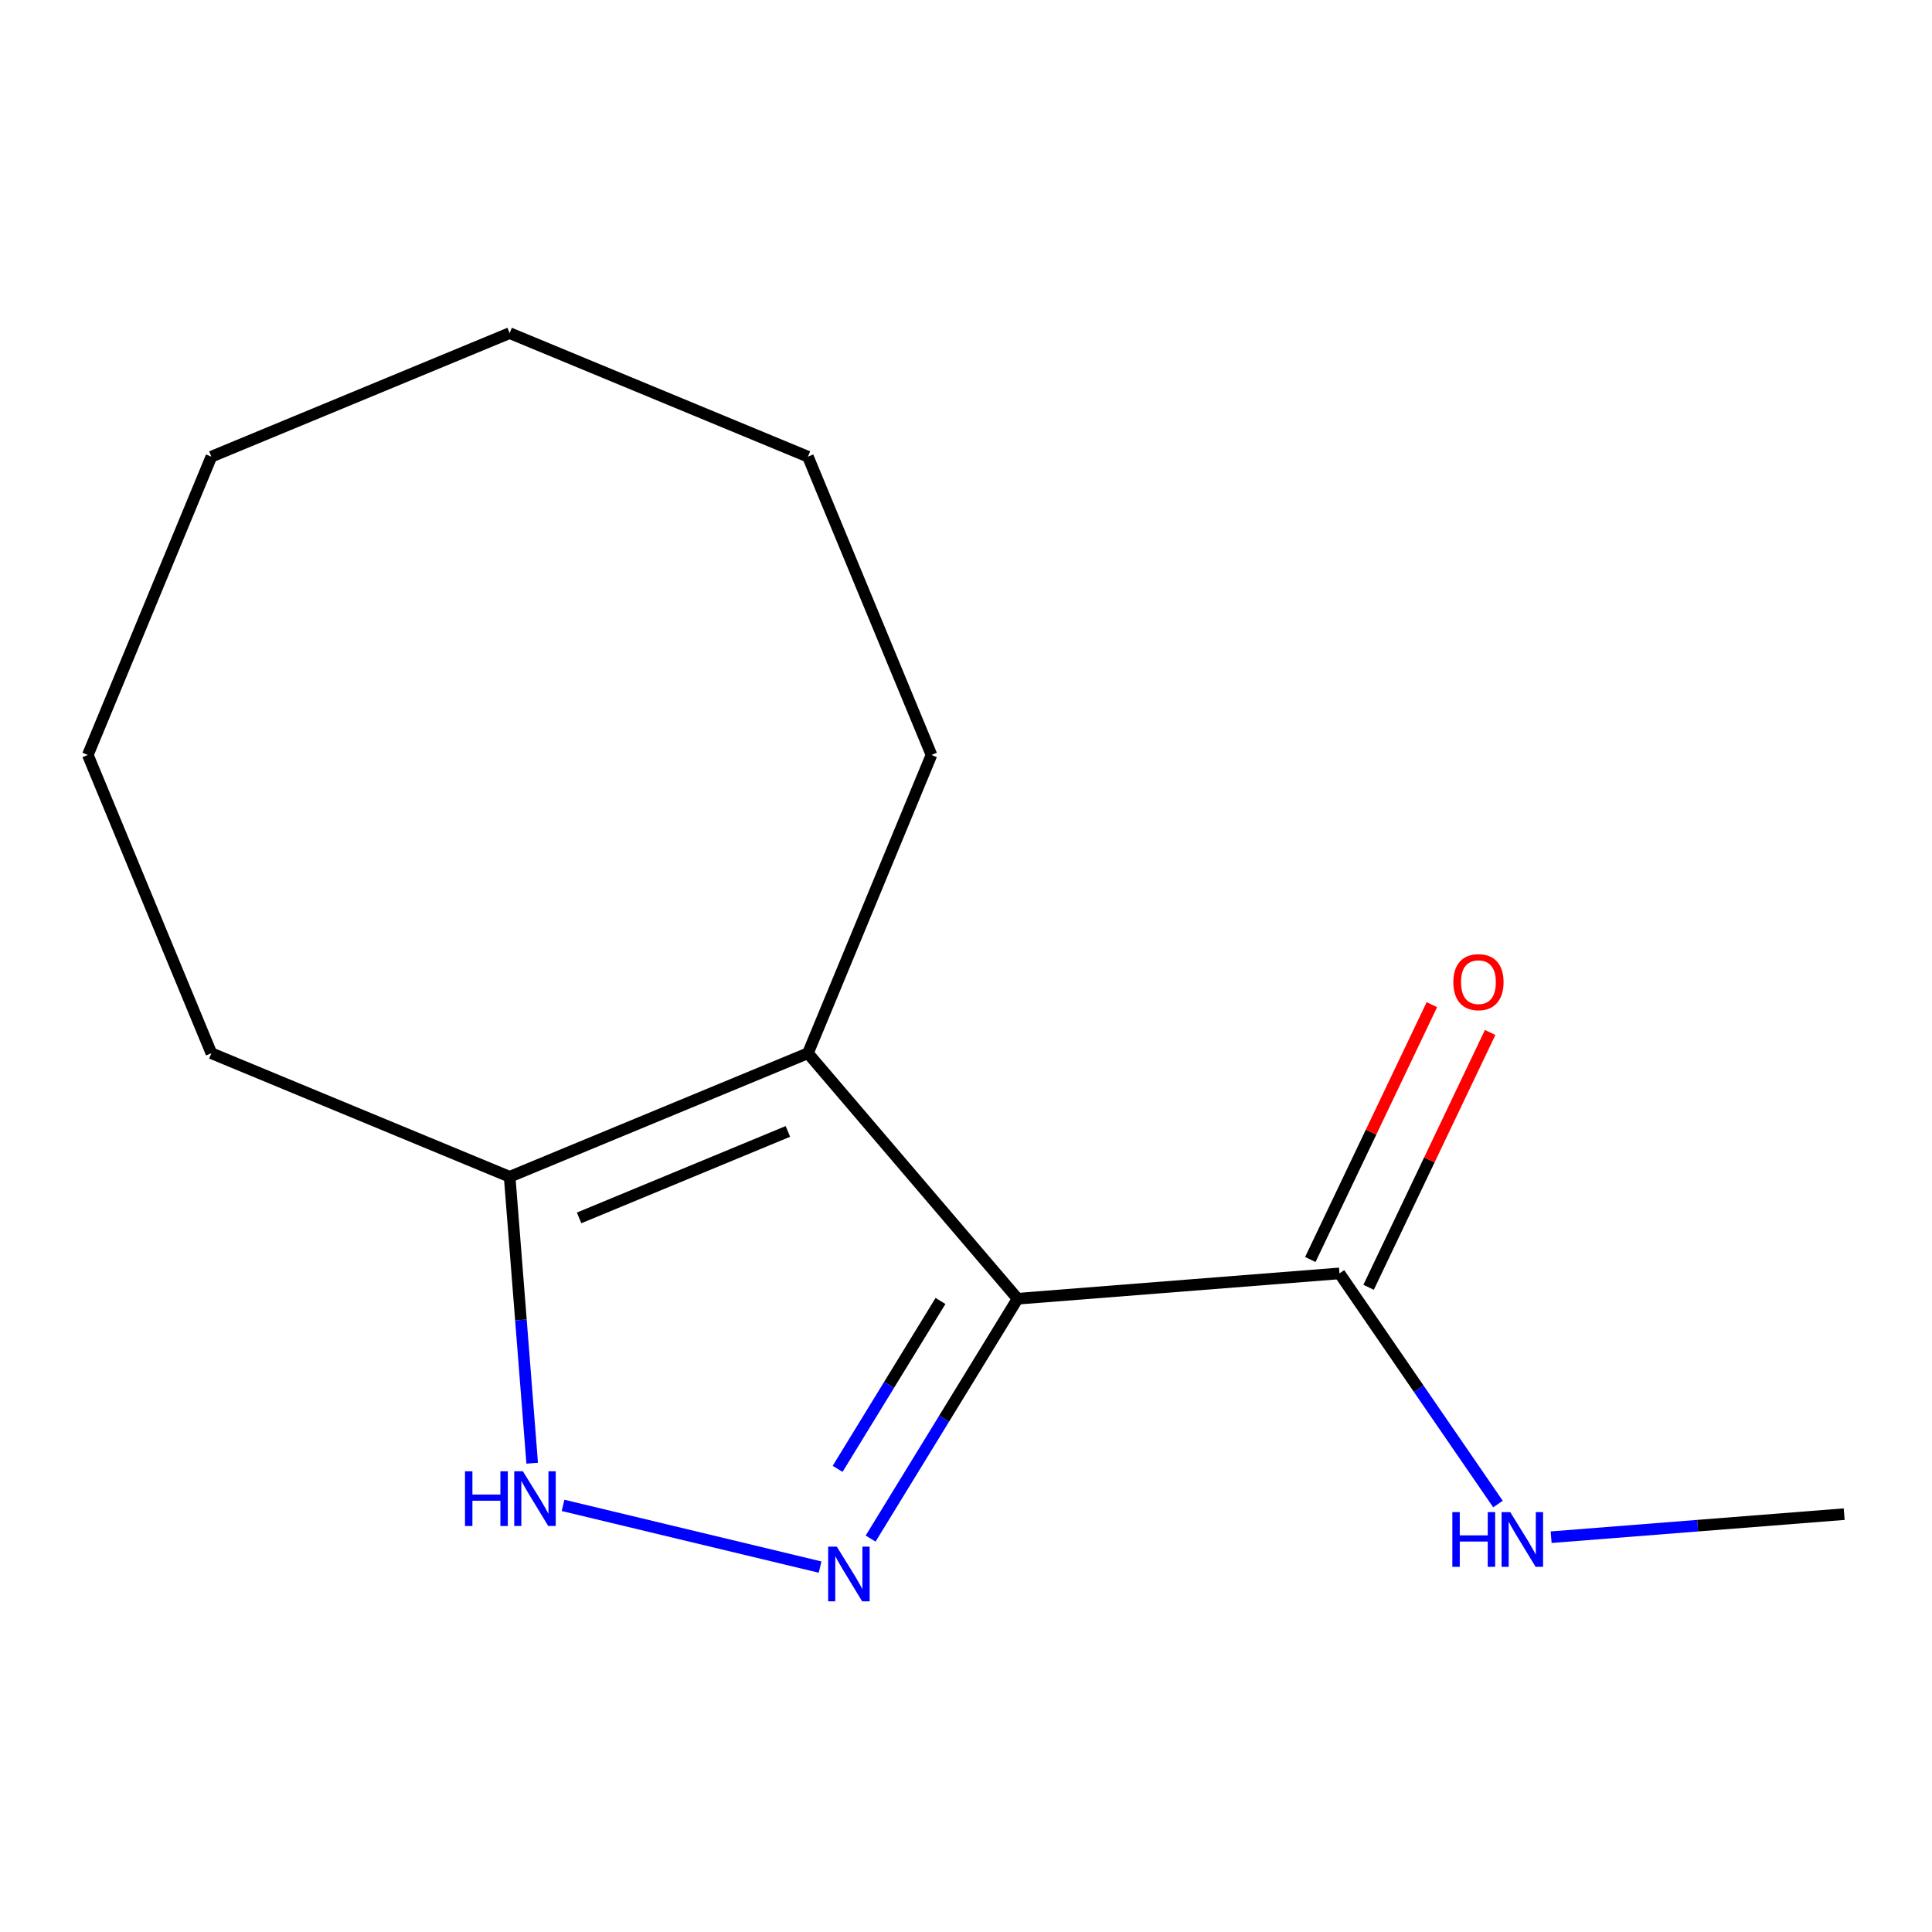 <?xml version='1.0' encoding='iso-8859-1'?>
<svg version='1.1' baseProfile='full'
              xmlns='http://www.w3.org/2000/svg'
                      xmlns:rdkit='http://www.rdkit.org/xml'
                      xmlns:xlink='http://www.w3.org/1999/xlink'
                  xml:space='preserve'
width='1000px' height='1000px' viewBox='0 0 1000 1000'>
<!-- END OF HEADER -->
<rect style='opacity:1.0;fill:#FFFFFF;stroke:none' width='1000' height='1000' x='0' y='0'> </rect>
<path class='bond-0' d='M 526.708,672.22 L 488.67,734.293' style='fill:none;fill-rule:evenodd;stroke:#000000;stroke-width:6px;stroke-linecap:butt;stroke-linejoin:miter;stroke-opacity:1' />
<path class='bond-0' d='M 488.67,734.293 L 450.632,796.365' style='fill:none;fill-rule:evenodd;stroke:#0000FF;stroke-width:6px;stroke-linecap:butt;stroke-linejoin:miter;stroke-opacity:1' />
<path class='bond-0' d='M 486.8,673.379 L 460.173,716.83' style='fill:none;fill-rule:evenodd;stroke:#000000;stroke-width:6px;stroke-linecap:butt;stroke-linejoin:miter;stroke-opacity:1' />
<path class='bond-0' d='M 460.173,716.83 L 433.546,760.281' style='fill:none;fill-rule:evenodd;stroke:#0000FF;stroke-width:6px;stroke-linecap:butt;stroke-linejoin:miter;stroke-opacity:1' />
<path class='bond-1' d='M 526.708,672.22 L 418.18,545.15' style='fill:none;fill-rule:evenodd;stroke:#000000;stroke-width:6px;stroke-linecap:butt;stroke-linejoin:miter;stroke-opacity:1' />
<path class='bond-4' d='M 526.708,672.22 L 693.301,659.109' style='fill:none;fill-rule:evenodd;stroke:#000000;stroke-width:6px;stroke-linecap:butt;stroke-linejoin:miter;stroke-opacity:1' />
<path class='bond-2' d='M 424.477,811.122 L 291.437,779.182' style='fill:none;fill-rule:evenodd;stroke:#0000FF;stroke-width:6px;stroke-linecap:butt;stroke-linejoin:miter;stroke-opacity:1' />
<path class='bond-3' d='M 418.18,545.15 L 263.792,609.099' style='fill:none;fill-rule:evenodd;stroke:#000000;stroke-width:6px;stroke-linecap:butt;stroke-linejoin:miter;stroke-opacity:1' />
<path class='bond-3' d='M 407.812,585.62 L 299.74,630.384' style='fill:none;fill-rule:evenodd;stroke:#000000;stroke-width:6px;stroke-linecap:butt;stroke-linejoin:miter;stroke-opacity:1' />
<path class='bond-7' d='M 418.18,545.15 L 482.129,390.762' style='fill:none;fill-rule:evenodd;stroke:#000000;stroke-width:6px;stroke-linecap:butt;stroke-linejoin:miter;stroke-opacity:1' />
<path class='bond-14' d='M 275.46,757.355 L 269.626,683.227' style='fill:none;fill-rule:evenodd;stroke:#0000FF;stroke-width:6px;stroke-linecap:butt;stroke-linejoin:miter;stroke-opacity:1' />
<path class='bond-14' d='M 269.626,683.227 L 263.792,609.099' style='fill:none;fill-rule:evenodd;stroke:#000000;stroke-width:6px;stroke-linecap:butt;stroke-linejoin:miter;stroke-opacity:1' />
<path class='bond-8' d='M 263.792,609.099 L 109.404,545.15' style='fill:none;fill-rule:evenodd;stroke:#000000;stroke-width:6px;stroke-linecap:butt;stroke-linejoin:miter;stroke-opacity:1' />
<path class='bond-5' d='M 708.384,666.303 L 739.839,600.357' style='fill:none;fill-rule:evenodd;stroke:#000000;stroke-width:6px;stroke-linecap:butt;stroke-linejoin:miter;stroke-opacity:1' />
<path class='bond-5' d='M 739.839,600.357 L 771.293,534.411' style='fill:none;fill-rule:evenodd;stroke:#FF0000;stroke-width:6px;stroke-linecap:butt;stroke-linejoin:miter;stroke-opacity:1' />
<path class='bond-5' d='M 678.218,651.914 L 709.673,585.969' style='fill:none;fill-rule:evenodd;stroke:#000000;stroke-width:6px;stroke-linecap:butt;stroke-linejoin:miter;stroke-opacity:1' />
<path class='bond-5' d='M 709.673,585.969 L 741.127,520.023' style='fill:none;fill-rule:evenodd;stroke:#FF0000;stroke-width:6px;stroke-linecap:butt;stroke-linejoin:miter;stroke-opacity:1' />
<path class='bond-6' d='M 693.301,659.109 L 734.325,718.799' style='fill:none;fill-rule:evenodd;stroke:#000000;stroke-width:6px;stroke-linecap:butt;stroke-linejoin:miter;stroke-opacity:1' />
<path class='bond-6' d='M 734.325,718.799 L 775.349,778.489' style='fill:none;fill-rule:evenodd;stroke:#0000FF;stroke-width:6px;stroke-linecap:butt;stroke-linejoin:miter;stroke-opacity:1' />
<path class='bond-9' d='M 802.87,795.653 L 878.708,789.684' style='fill:none;fill-rule:evenodd;stroke:#0000FF;stroke-width:6px;stroke-linecap:butt;stroke-linejoin:miter;stroke-opacity:1' />
<path class='bond-9' d='M 878.708,789.684 L 954.545,783.716' style='fill:none;fill-rule:evenodd;stroke:#000000;stroke-width:6px;stroke-linecap:butt;stroke-linejoin:miter;stroke-opacity:1' />
<path class='bond-10' d='M 482.129,390.762 L 418.18,236.374' style='fill:none;fill-rule:evenodd;stroke:#000000;stroke-width:6px;stroke-linecap:butt;stroke-linejoin:miter;stroke-opacity:1' />
<path class='bond-11' d='M 109.404,545.15 L 45.455,390.762' style='fill:none;fill-rule:evenodd;stroke:#000000;stroke-width:6px;stroke-linecap:butt;stroke-linejoin:miter;stroke-opacity:1' />
<path class='bond-13' d='M 418.18,236.374 L 263.792,172.424' style='fill:none;fill-rule:evenodd;stroke:#000000;stroke-width:6px;stroke-linecap:butt;stroke-linejoin:miter;stroke-opacity:1' />
<path class='bond-15' d='M 45.455,390.762 L 109.404,236.374' style='fill:none;fill-rule:evenodd;stroke:#000000;stroke-width:6px;stroke-linecap:butt;stroke-linejoin:miter;stroke-opacity:1' />
<path class='bond-12' d='M 109.404,236.374 L 263.792,172.424' style='fill:none;fill-rule:evenodd;stroke:#000000;stroke-width:6px;stroke-linecap:butt;stroke-linejoin:miter;stroke-opacity:1' />
<path  class='atom-1' d='M 433.134 800.543
L 442.414 815.543
Q 443.334 817.023, 444.814 819.703
Q 446.294 822.383, 446.374 822.543
L 446.374 800.543
L 450.134 800.543
L 450.134 828.863
L 446.254 828.863
L 436.294 812.463
Q 435.134 810.543, 433.894 808.343
Q 432.694 806.143, 432.334 805.463
L 432.334 828.863
L 428.654 828.863
L 428.654 800.543
L 433.134 800.543
' fill='#0000FF'/>
<path  class='atom-3' d='M 240.683 761.532
L 244.523 761.532
L 244.523 773.572
L 259.003 773.572
L 259.003 761.532
L 262.843 761.532
L 262.843 789.852
L 259.003 789.852
L 259.003 776.772
L 244.523 776.772
L 244.523 789.852
L 240.683 789.852
L 240.683 761.532
' fill='#0000FF'/>
<path  class='atom-3' d='M 270.643 761.532
L 279.923 776.532
Q 280.843 778.012, 282.323 780.692
Q 283.803 783.372, 283.883 783.532
L 283.883 761.532
L 287.643 761.532
L 287.643 789.852
L 283.763 789.852
L 273.803 773.452
Q 272.643 771.532, 271.403 769.332
Q 270.203 767.132, 269.843 766.452
L 269.843 789.852
L 266.163 789.852
L 266.163 761.532
L 270.643 761.532
' fill='#0000FF'/>
<path  class='atom-6' d='M 752.243 508.359
Q 752.243 501.559, 755.603 497.759
Q 758.963 493.959, 765.243 493.959
Q 771.523 493.959, 774.883 497.759
Q 778.243 501.559, 778.243 508.359
Q 778.243 515.239, 774.843 519.159
Q 771.443 523.039, 765.243 523.039
Q 759.003 523.039, 755.603 519.159
Q 752.243 515.279, 752.243 508.359
M 765.243 519.839
Q 769.563 519.839, 771.883 516.959
Q 774.243 514.039, 774.243 508.359
Q 774.243 502.799, 771.883 499.999
Q 769.563 497.159, 765.243 497.159
Q 760.923 497.159, 758.563 499.959
Q 756.243 502.759, 756.243 508.359
Q 756.243 514.079, 758.563 516.959
Q 760.923 519.839, 765.243 519.839
' fill='#FF0000'/>
<path  class='atom-7' d='M 751.732 782.667
L 755.572 782.667
L 755.572 794.707
L 770.052 794.707
L 770.052 782.667
L 773.892 782.667
L 773.892 810.987
L 770.052 810.987
L 770.052 797.907
L 755.572 797.907
L 755.572 810.987
L 751.732 810.987
L 751.732 782.667
' fill='#0000FF'/>
<path  class='atom-7' d='M 781.692 782.667
L 790.972 797.667
Q 791.892 799.147, 793.372 801.827
Q 794.852 804.507, 794.932 804.667
L 794.932 782.667
L 798.692 782.667
L 798.692 810.987
L 794.812 810.987
L 784.852 794.587
Q 783.692 792.667, 782.452 790.467
Q 781.252 788.267, 780.892 787.587
L 780.892 810.987
L 777.212 810.987
L 777.212 782.667
L 781.692 782.667
' fill='#0000FF'/>
</svg>
